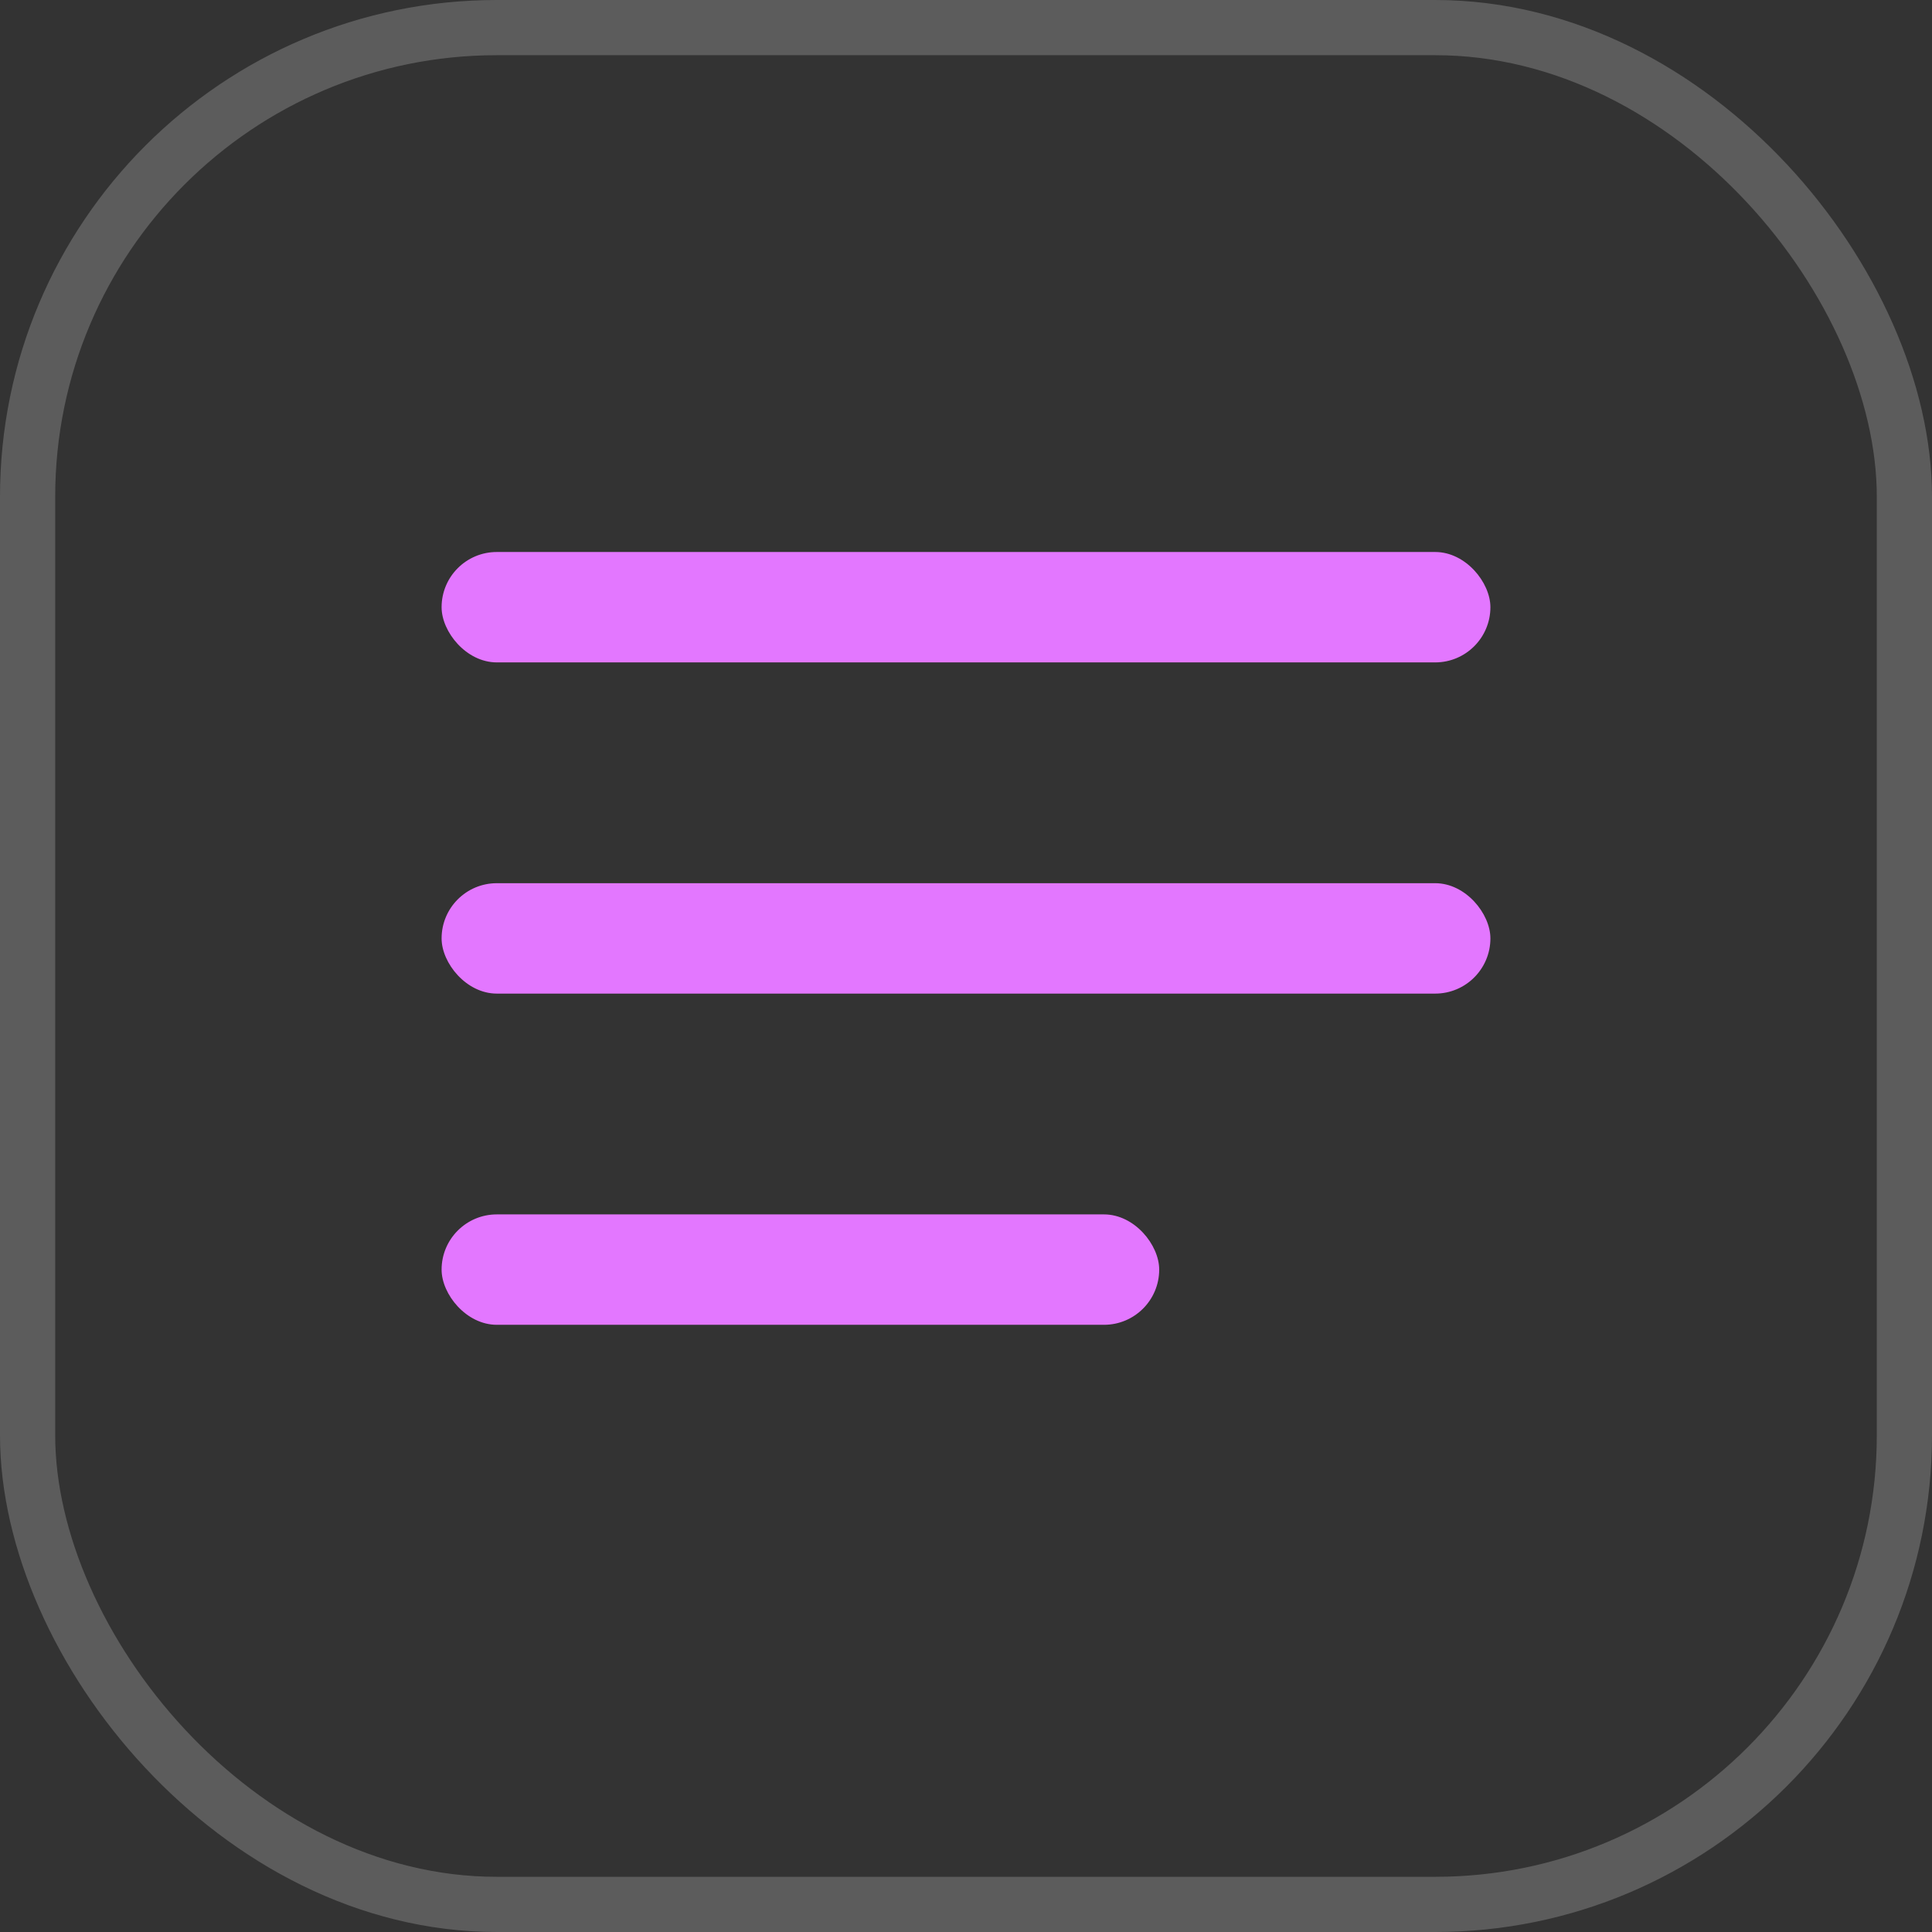 <?xml version="1.0" encoding="UTF-8"?> <svg xmlns="http://www.w3.org/2000/svg" width="35" height="35" viewBox="0 0 35 35" fill="none"><rect x="0" y="0" width="35" height="35" fill="#333333" stroke="none"/><rect x="0.5" y="0.5" width="34" height="34" rx="8.5" stroke="white" stroke-opacity="0.2"></rect><rect x="8" y="10" width="19" height="2" rx="1" fill="#E377FF"></rect><rect x="8" y="16" width="19" height="2" rx="1" fill="#E377FF"></rect><rect x="8" y="22" width="13" height="2" rx="1" fill="#E377FF"></rect></svg> 